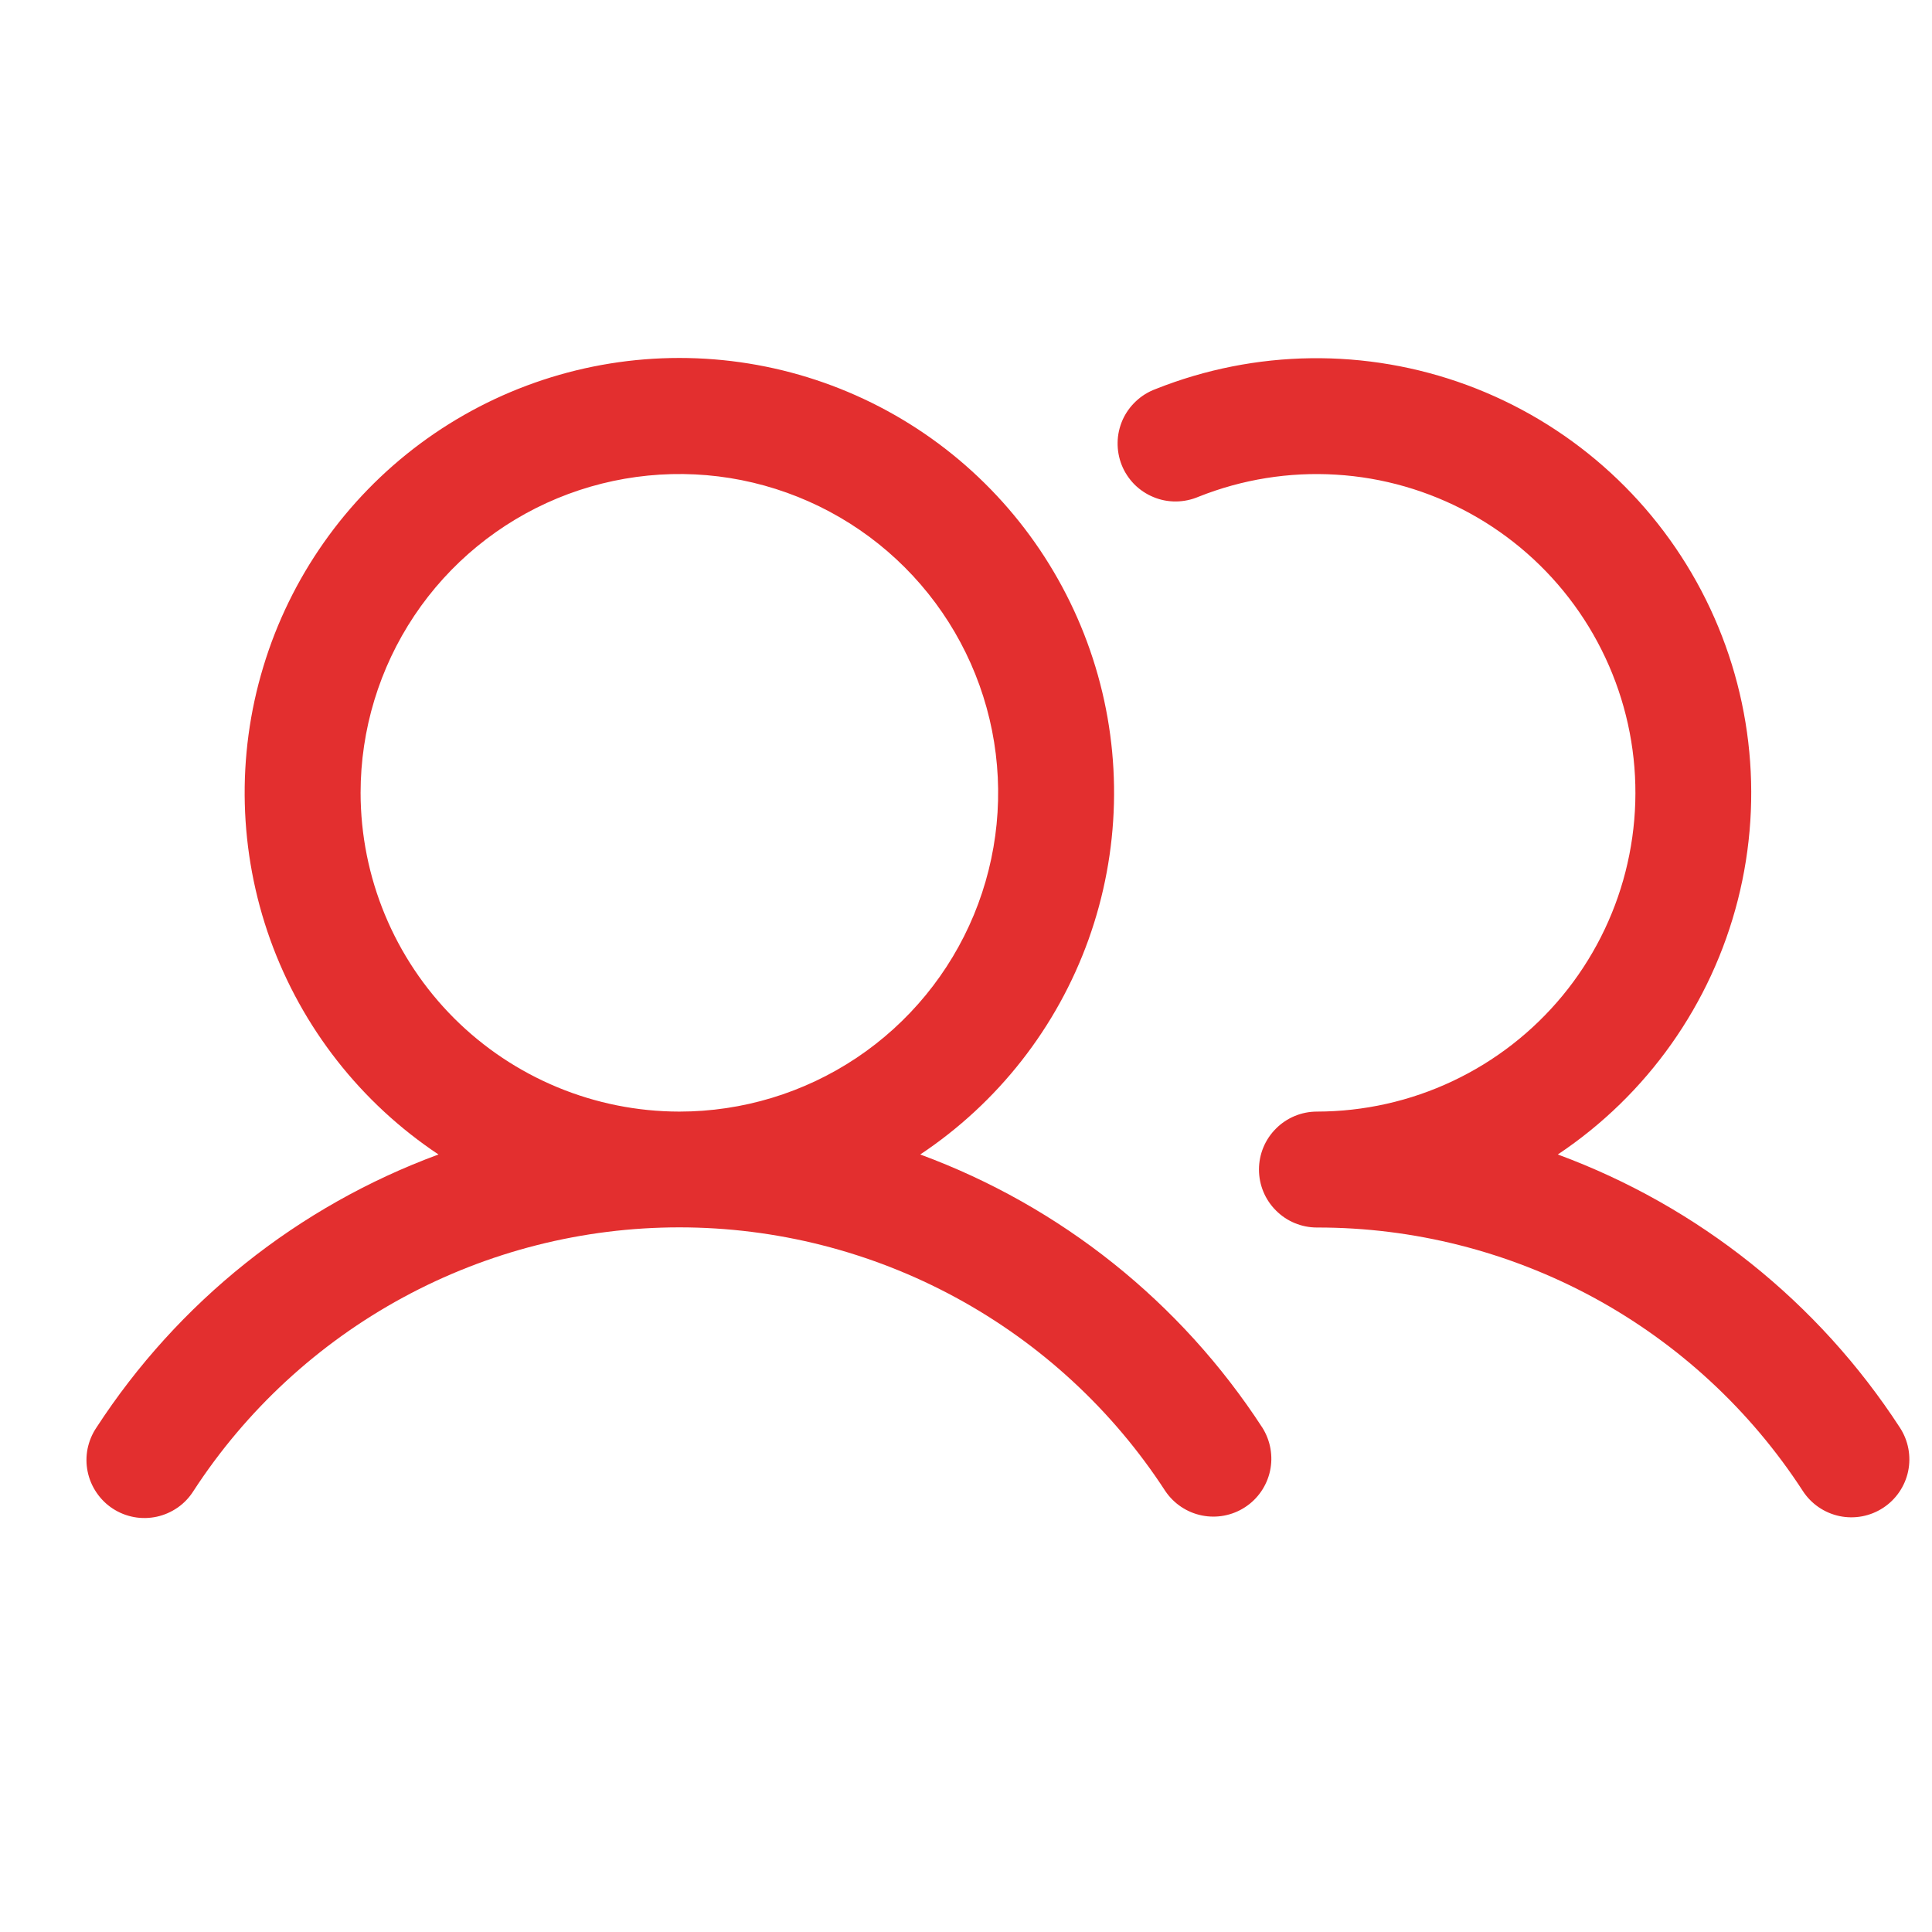 <svg width="25" height="25" viewBox="0 0 25 25" fill="none" xmlns="http://www.w3.org/2000/svg">
<path d="M11.908 14.939C12.913 14.27 13.677 13.295 14.085 12.159C14.493 11.022 14.525 9.784 14.175 8.629C13.825 7.473 13.113 6.46 12.144 5.74C11.174 5.02 9.999 4.632 8.791 4.632C7.583 4.632 6.408 5.02 5.438 5.74C4.469 6.46 3.756 7.473 3.407 8.629C3.057 9.784 3.089 11.022 3.497 12.159C3.905 13.295 4.669 14.27 5.674 14.939C3.855 15.609 2.303 16.849 1.247 18.474C1.191 18.557 1.153 18.65 1.133 18.747C1.114 18.845 1.114 18.945 1.134 19.042C1.154 19.14 1.193 19.232 1.249 19.314C1.305 19.397 1.376 19.467 1.459 19.521C1.543 19.576 1.636 19.613 1.734 19.631C1.831 19.649 1.932 19.647 2.029 19.626C2.126 19.605 2.218 19.564 2.299 19.508C2.381 19.451 2.45 19.378 2.503 19.294C3.184 18.246 4.116 17.386 5.214 16.79C6.312 16.194 7.542 15.882 8.791 15.882C10.04 15.882 11.27 16.194 12.368 16.79C13.466 17.386 14.398 18.246 15.079 19.294C15.189 19.457 15.359 19.571 15.552 19.61C15.745 19.649 15.946 19.611 16.111 19.503C16.276 19.396 16.392 19.227 16.434 19.035C16.476 18.842 16.44 18.641 16.335 18.474C15.279 16.849 13.726 15.609 11.908 14.939ZM4.666 10.259C4.666 9.443 4.908 8.646 5.361 7.967C5.814 7.289 6.459 6.76 7.212 6.448C7.966 6.136 8.796 6.054 9.596 6.213C10.396 6.373 11.131 6.765 11.708 7.342C12.285 7.919 12.678 8.654 12.837 9.454C12.996 10.255 12.914 11.084 12.602 11.838C12.29 12.591 11.761 13.236 11.083 13.689C10.404 14.142 9.607 14.384 8.791 14.384C7.697 14.383 6.649 13.948 5.875 13.175C5.102 12.401 4.667 11.353 4.666 10.259ZM24.367 19.512C24.2 19.621 23.997 19.659 23.802 19.618C23.608 19.577 23.437 19.46 23.329 19.294C22.649 18.246 21.717 17.385 20.619 16.789C19.52 16.194 18.29 15.882 17.041 15.884C16.842 15.884 16.651 15.805 16.511 15.664C16.37 15.524 16.291 15.333 16.291 15.134C16.291 14.935 16.37 14.744 16.511 14.604C16.651 14.463 16.842 14.384 17.041 14.384C17.648 14.383 18.248 14.249 18.798 13.989C19.347 13.73 19.832 13.353 20.219 12.884C20.605 12.416 20.884 11.867 21.034 11.279C21.184 10.69 21.203 10.076 21.088 9.479C20.973 8.883 20.728 8.319 20.37 7.828C20.012 7.337 19.55 6.932 19.017 6.64C18.484 6.349 17.893 6.178 17.287 6.142C16.68 6.105 16.073 6.203 15.509 6.428C15.417 6.467 15.318 6.488 15.218 6.489C15.118 6.49 15.018 6.471 14.925 6.432C14.833 6.394 14.749 6.338 14.678 6.267C14.608 6.195 14.552 6.111 14.515 6.018C14.478 5.925 14.46 5.825 14.462 5.725C14.463 5.625 14.486 5.526 14.526 5.434C14.567 5.343 14.626 5.26 14.699 5.192C14.772 5.123 14.858 5.07 14.952 5.035C16.244 4.52 17.68 4.502 18.984 4.983C20.288 5.465 21.368 6.412 22.015 7.643C22.662 8.874 22.83 10.3 22.487 11.648C22.144 12.995 21.315 14.167 20.158 14.939C21.976 15.609 23.529 16.849 24.585 18.474C24.694 18.641 24.732 18.844 24.691 19.039C24.65 19.233 24.533 19.404 24.367 19.512Z" fill="#E32F2F"/>
</svg>
